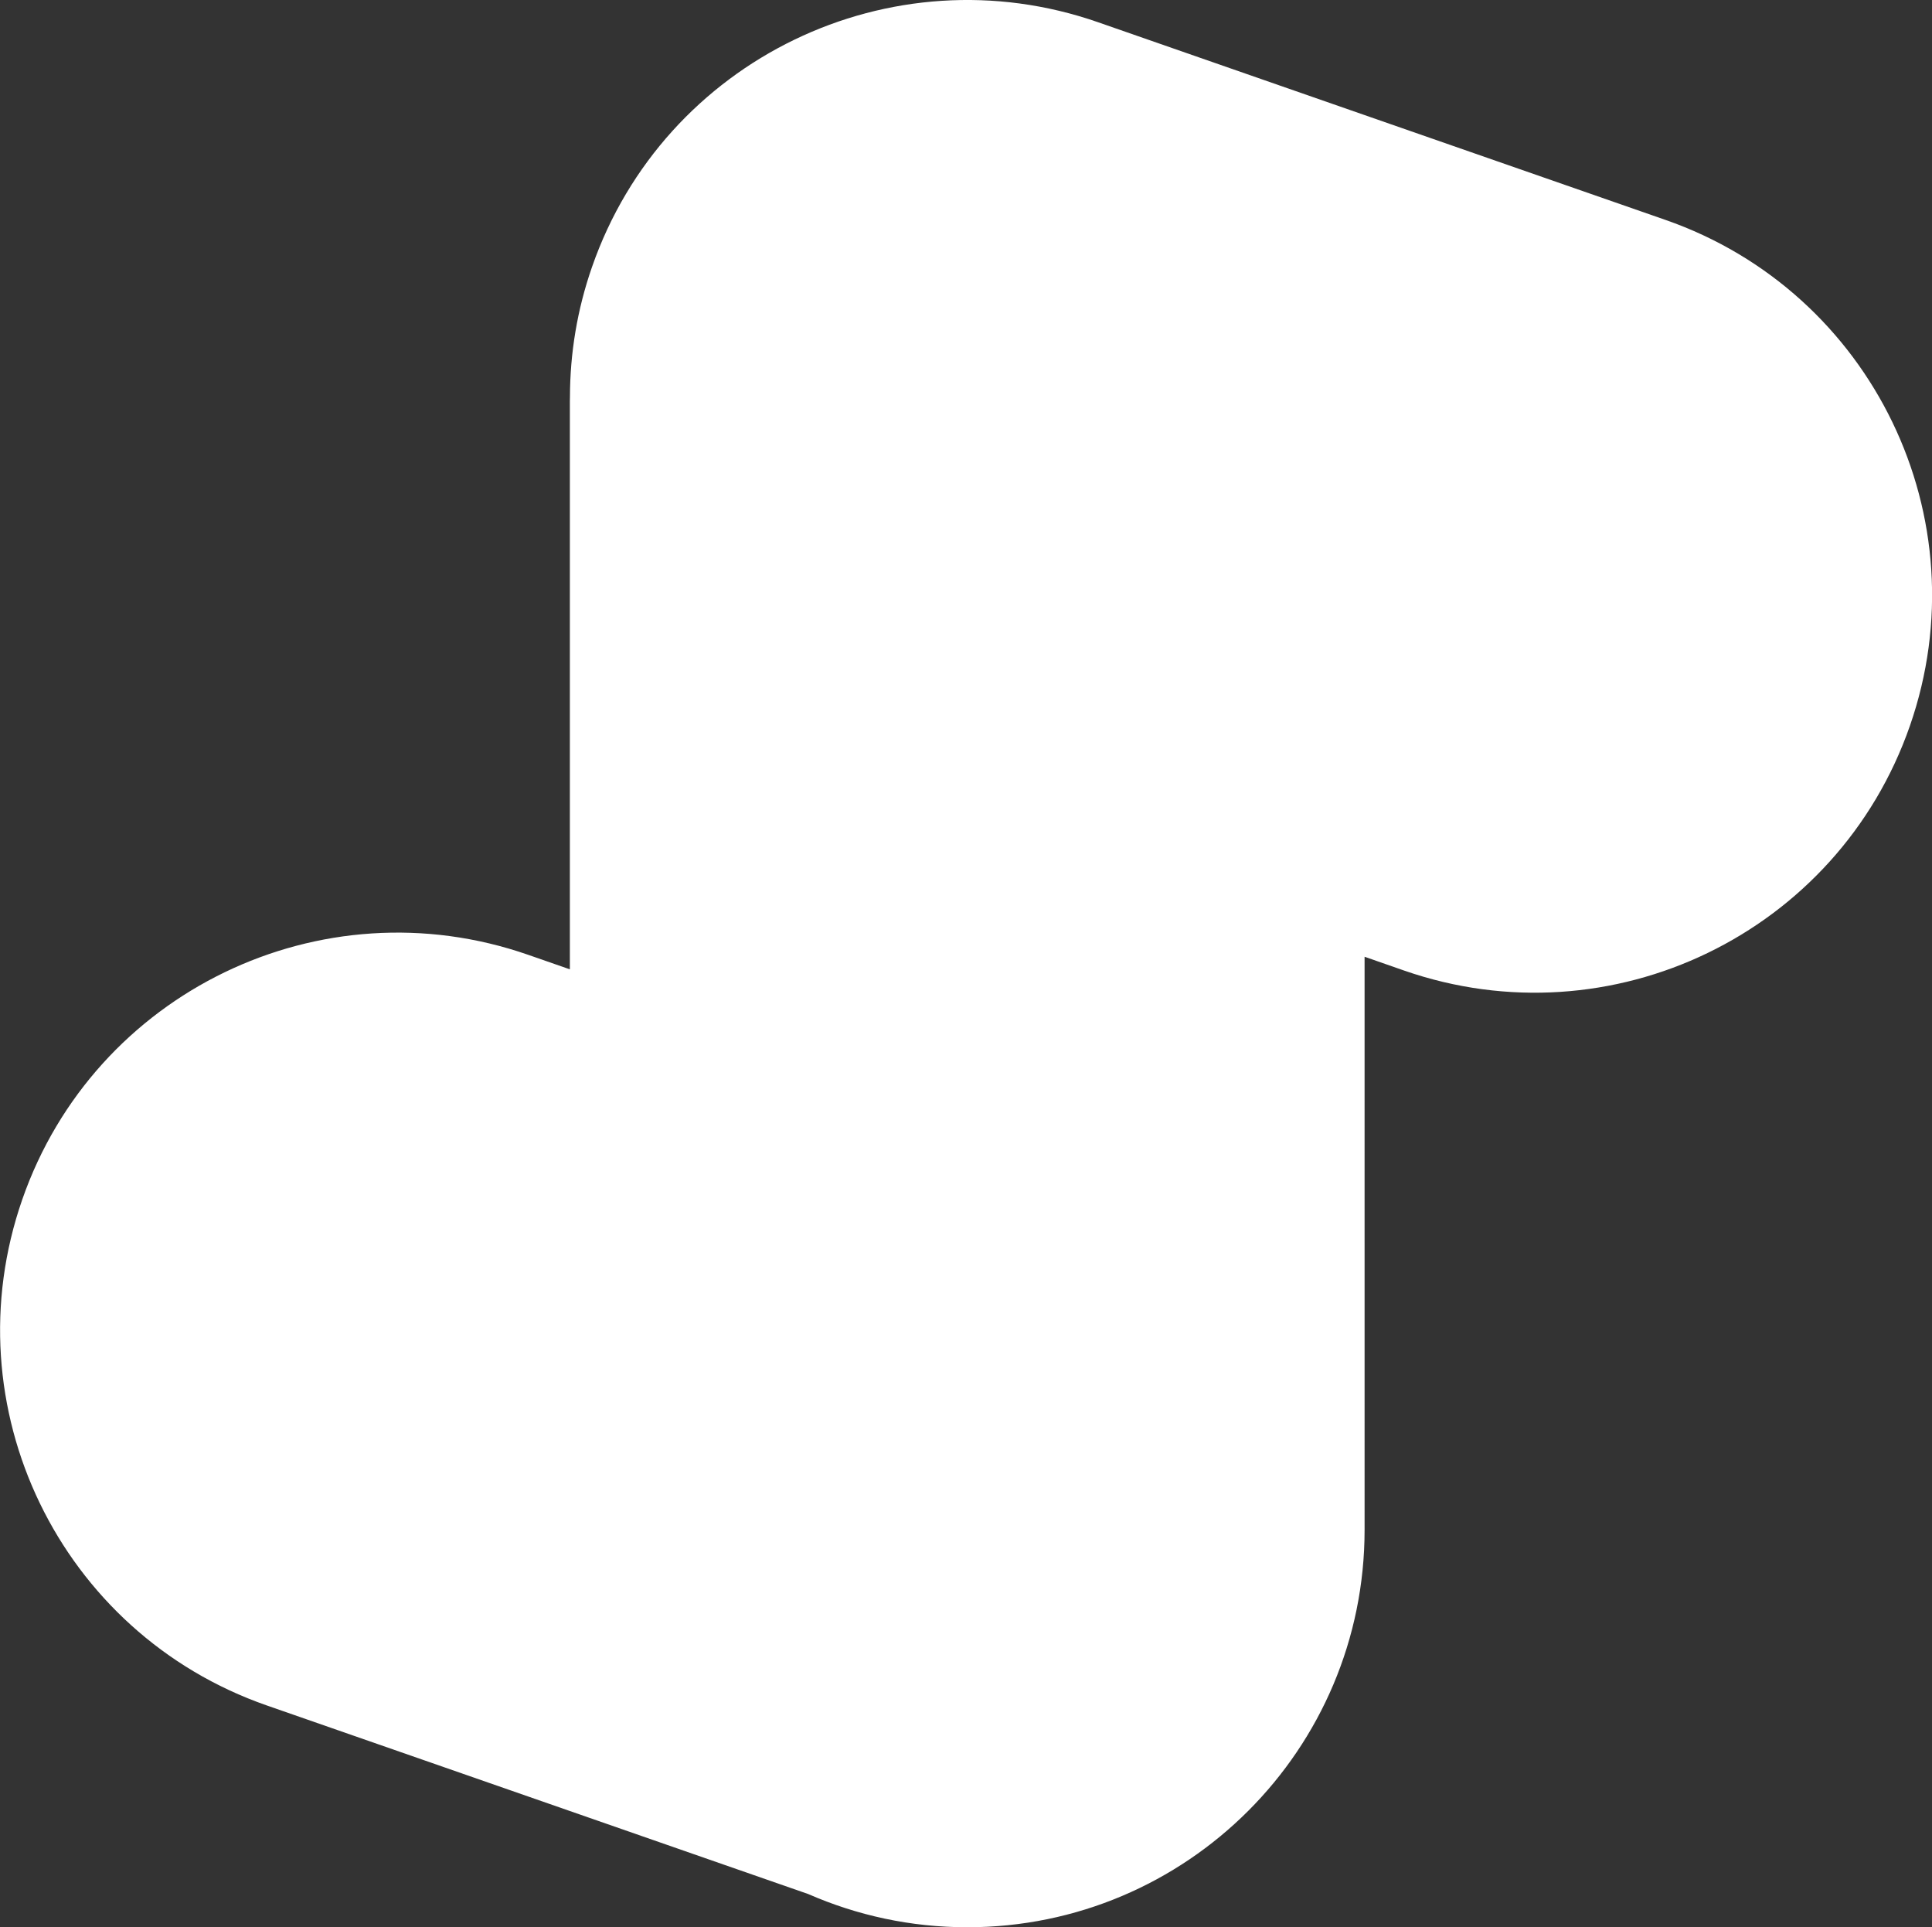 <?xml version="1.0" encoding="UTF-8"?><svg id="Camada_2" xmlns="http://www.w3.org/2000/svg" viewBox="0 0 228.98 228.37"><rect x="0" y="0" width="228.98" height="228.37" fill="#333333" stroke="none"/><defs><style>.cls-1{fill:#fff;}</style></defs><g id="Camada_1-2"><path class="cls-1" d="M197.37,26.05L130.13,2.63c-24.56-8.55-51.41,4.42-59.96,28.99h0c-1.78,5.1-2.61,10.29-2.62,15.41,0,.17-.01,.35-.01,.52V114.86l-4.94-1.72c-24.56-8.55-51.41,4.42-59.96,28.99h0c-8.55,24.56,4.42,51.41,28.99,59.96l64.15,22.34c5.78,2.53,12.15,3.94,18.86,3.94h0c26.01,0,47.09-21.08,47.09-47.09V113.37l4.67,1.63c24.56,8.55,51.41-4.42,59.96-28.99h0c8.55-24.56-4.42-51.41-28.99-59.96Z"/></g></svg>